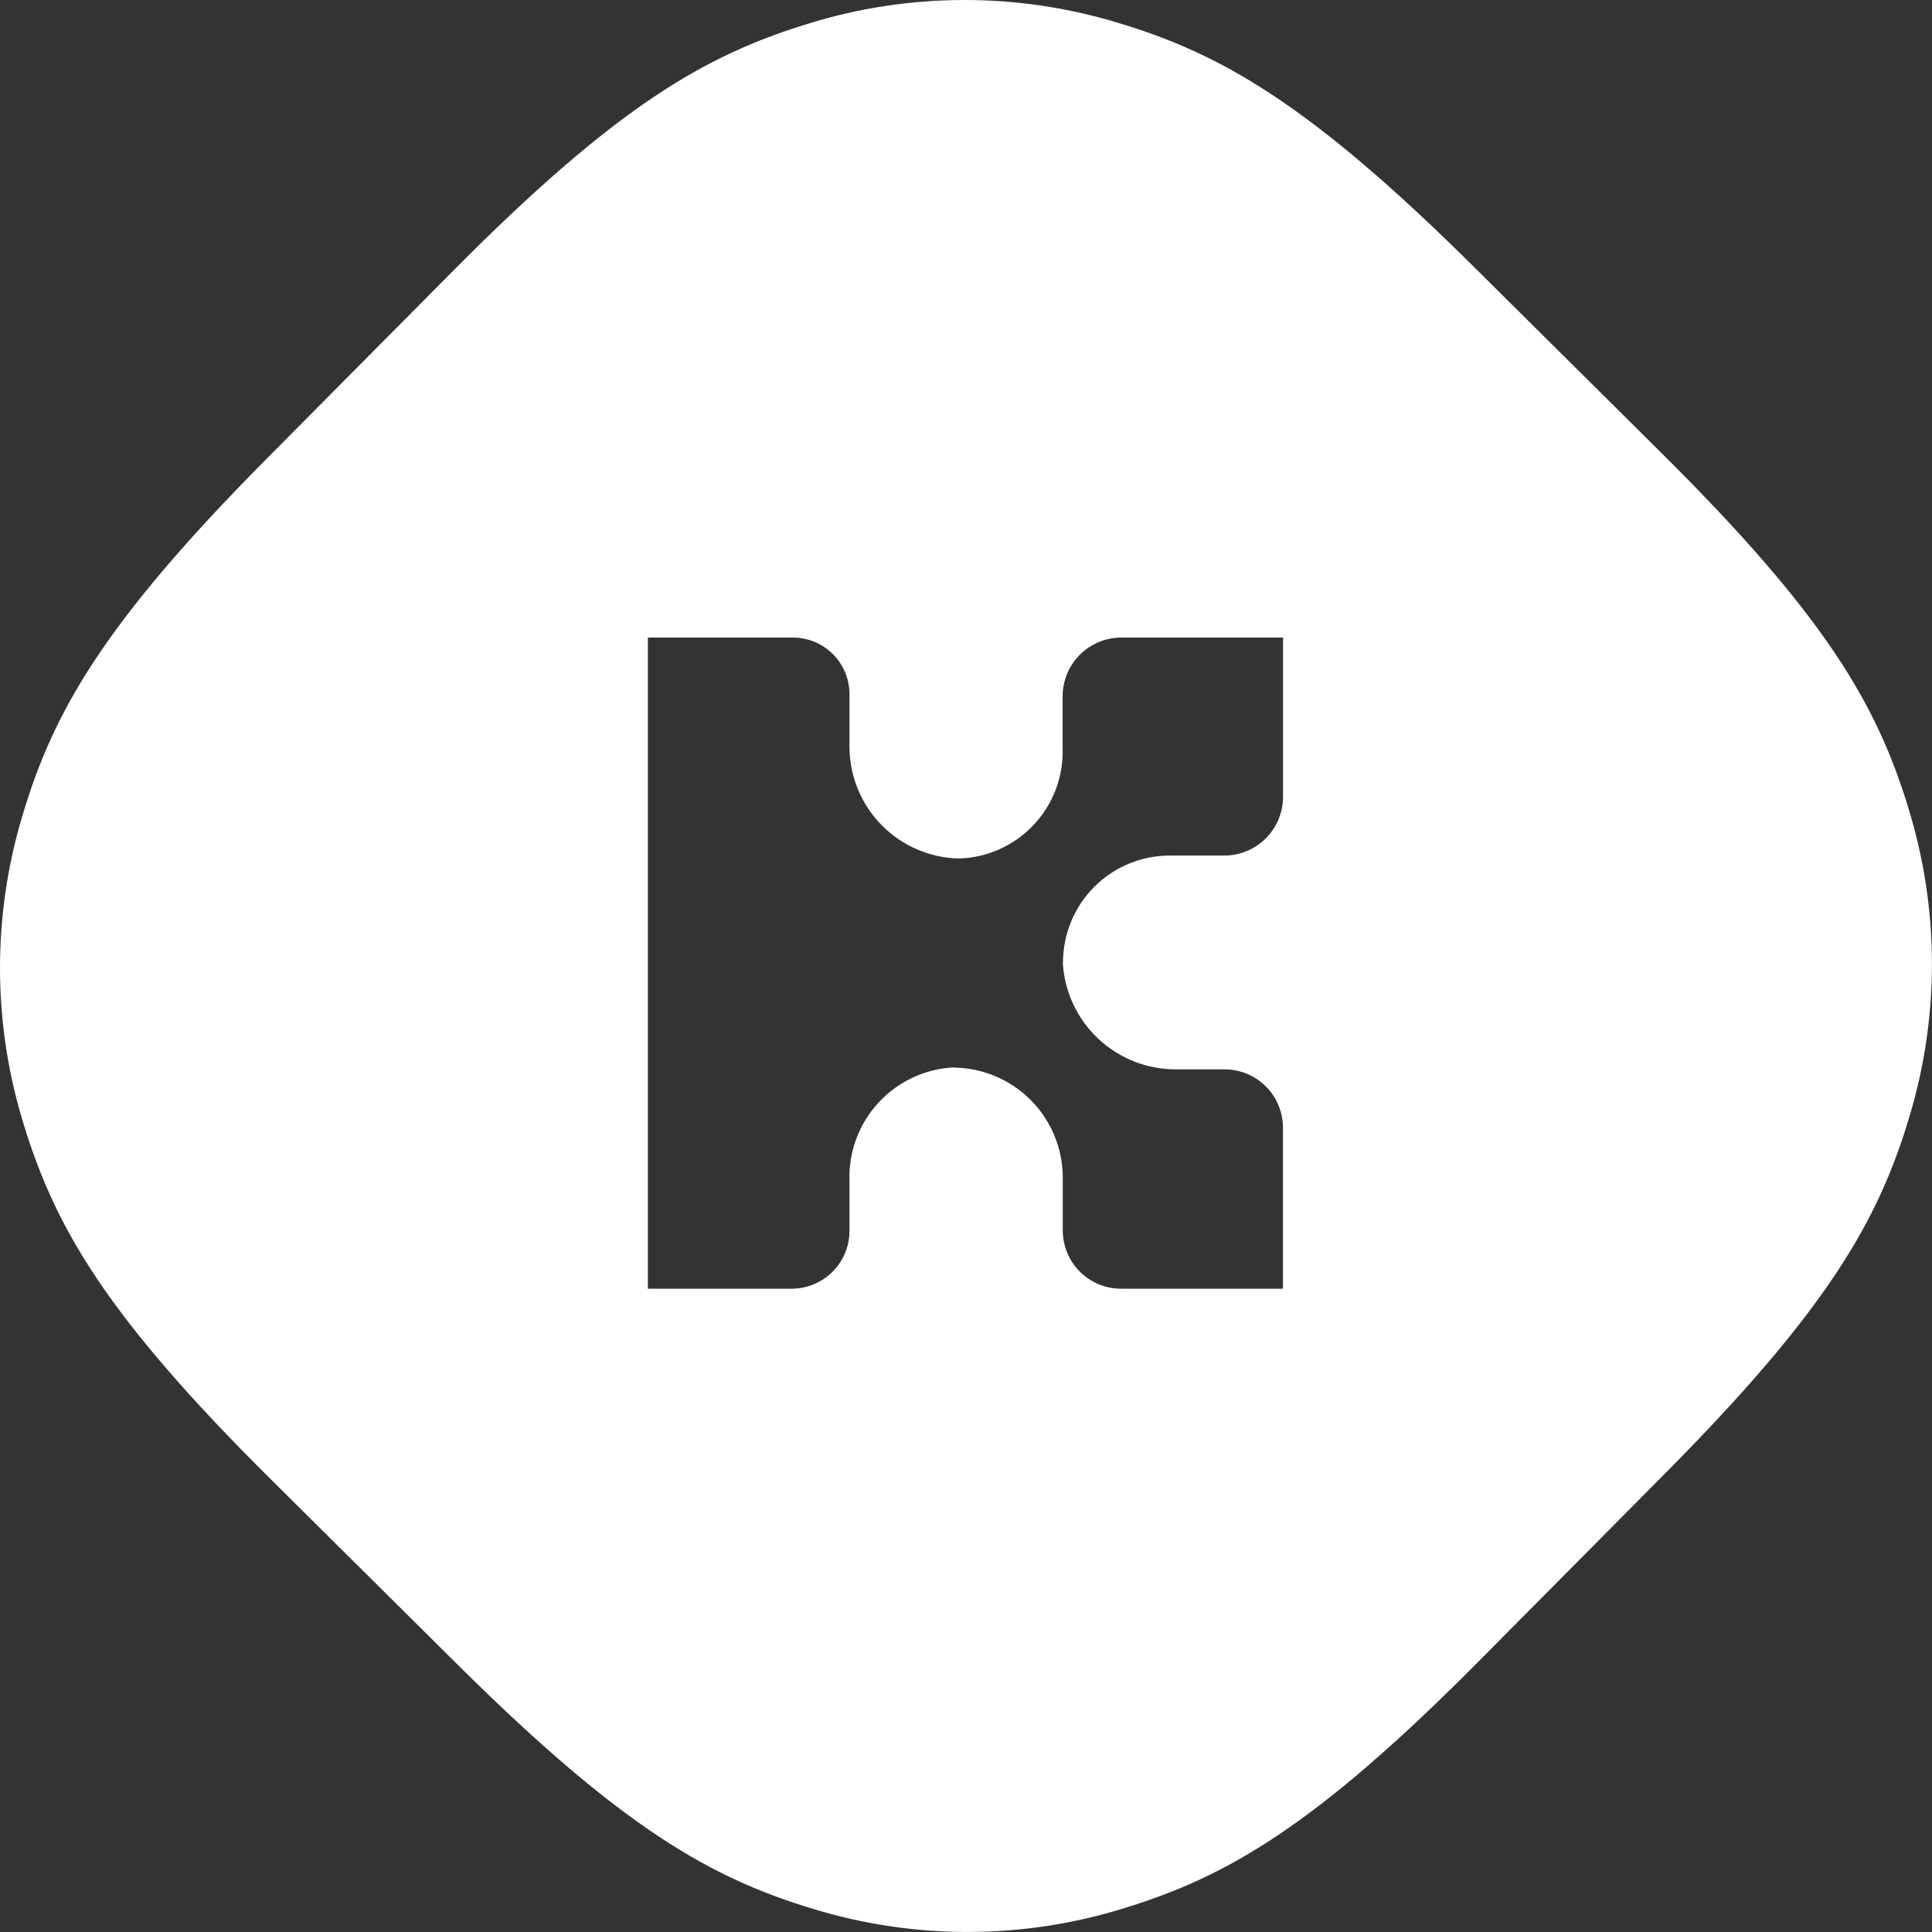 <svg width="60" height="60" viewBox="0 0 60 60" fill="none" xmlns="http://www.w3.org/2000/svg">
<rect x="0" y="0" width="60" height="60" fill="#333333" stroke="none"/>
<g clip-path="url(#clip0)">
<path d="M39.846 24.743C39.846 25.227 39.655 25.691 39.313 26.034C38.972 26.376 38.508 26.569 38.024 26.57H36.324C35.889 26.57 35.458 26.657 35.056 26.824C34.653 26.991 34.288 27.236 33.981 27.544C33.673 27.852 33.43 28.218 33.264 28.621C33.097 29.023 33.012 29.455 33.013 29.89H33.006C33.054 30.791 33.448 31.639 34.105 32.257C34.763 32.875 35.633 33.217 36.535 33.21H38.035C38.515 33.211 38.975 33.402 39.314 33.742C39.653 34.082 39.843 34.542 39.843 35.022V40.022H34.813C34.575 40.022 34.34 39.975 34.12 39.883C33.901 39.792 33.701 39.658 33.533 39.49C33.365 39.322 33.232 39.122 33.142 38.902C33.051 38.682 33.005 38.447 33.005 38.209V36.536C32.995 35.644 32.636 34.791 32.007 34.16C31.377 33.528 30.525 33.168 29.633 33.155V33.148C28.731 33.19 27.883 33.587 27.274 34.252C26.664 34.918 26.344 35.798 26.382 36.7V38.222C26.382 38.698 26.194 39.155 25.858 39.492C25.522 39.829 25.066 40.02 24.59 40.022H20.12V19.8H24.626C24.857 19.8 25.086 19.846 25.299 19.935C25.512 20.023 25.706 20.153 25.869 20.317C26.032 20.48 26.161 20.674 26.249 20.888C26.337 21.101 26.382 21.33 26.382 21.561V23.25C26.398 24.148 26.761 25.004 27.395 25.64C28.029 26.276 28.884 26.642 29.782 26.662C30.661 26.636 31.494 26.262 32.097 25.622C32.701 24.982 33.026 24.129 33.001 23.25V21.624C33.001 21.384 33.048 21.147 33.14 20.925C33.232 20.704 33.366 20.503 33.536 20.334C33.706 20.164 33.907 20.03 34.128 19.938C34.35 19.847 34.587 19.8 34.827 19.8H39.846V24.743ZM59.256 25.058C58.277 21.872 56.697 19.126 51.588 14.058L45.774 8.288C40.664 3.218 37.906 1.661 34.712 0.706C31.567 -0.248 28.208 -0.235 25.071 0.744C21.885 1.723 19.138 3.303 14.071 8.412L8.288 14.239C3.218 19.348 1.661 22.107 0.706 25.3C-0.248 28.445 -0.235 31.805 0.744 34.942C1.723 38.128 3.303 40.874 8.412 45.942L14.226 51.711C19.336 56.78 22.094 58.338 25.288 59.293C28.433 60.247 31.792 60.234 34.929 59.255C38.115 58.276 40.862 56.696 45.929 51.587L51.71 45.76C56.779 40.651 58.337 37.892 59.292 34.699C60.246 31.554 60.233 28.195 59.254 25.057L59.256 25.058Z" fill="white"/>
</g>
</svg>
